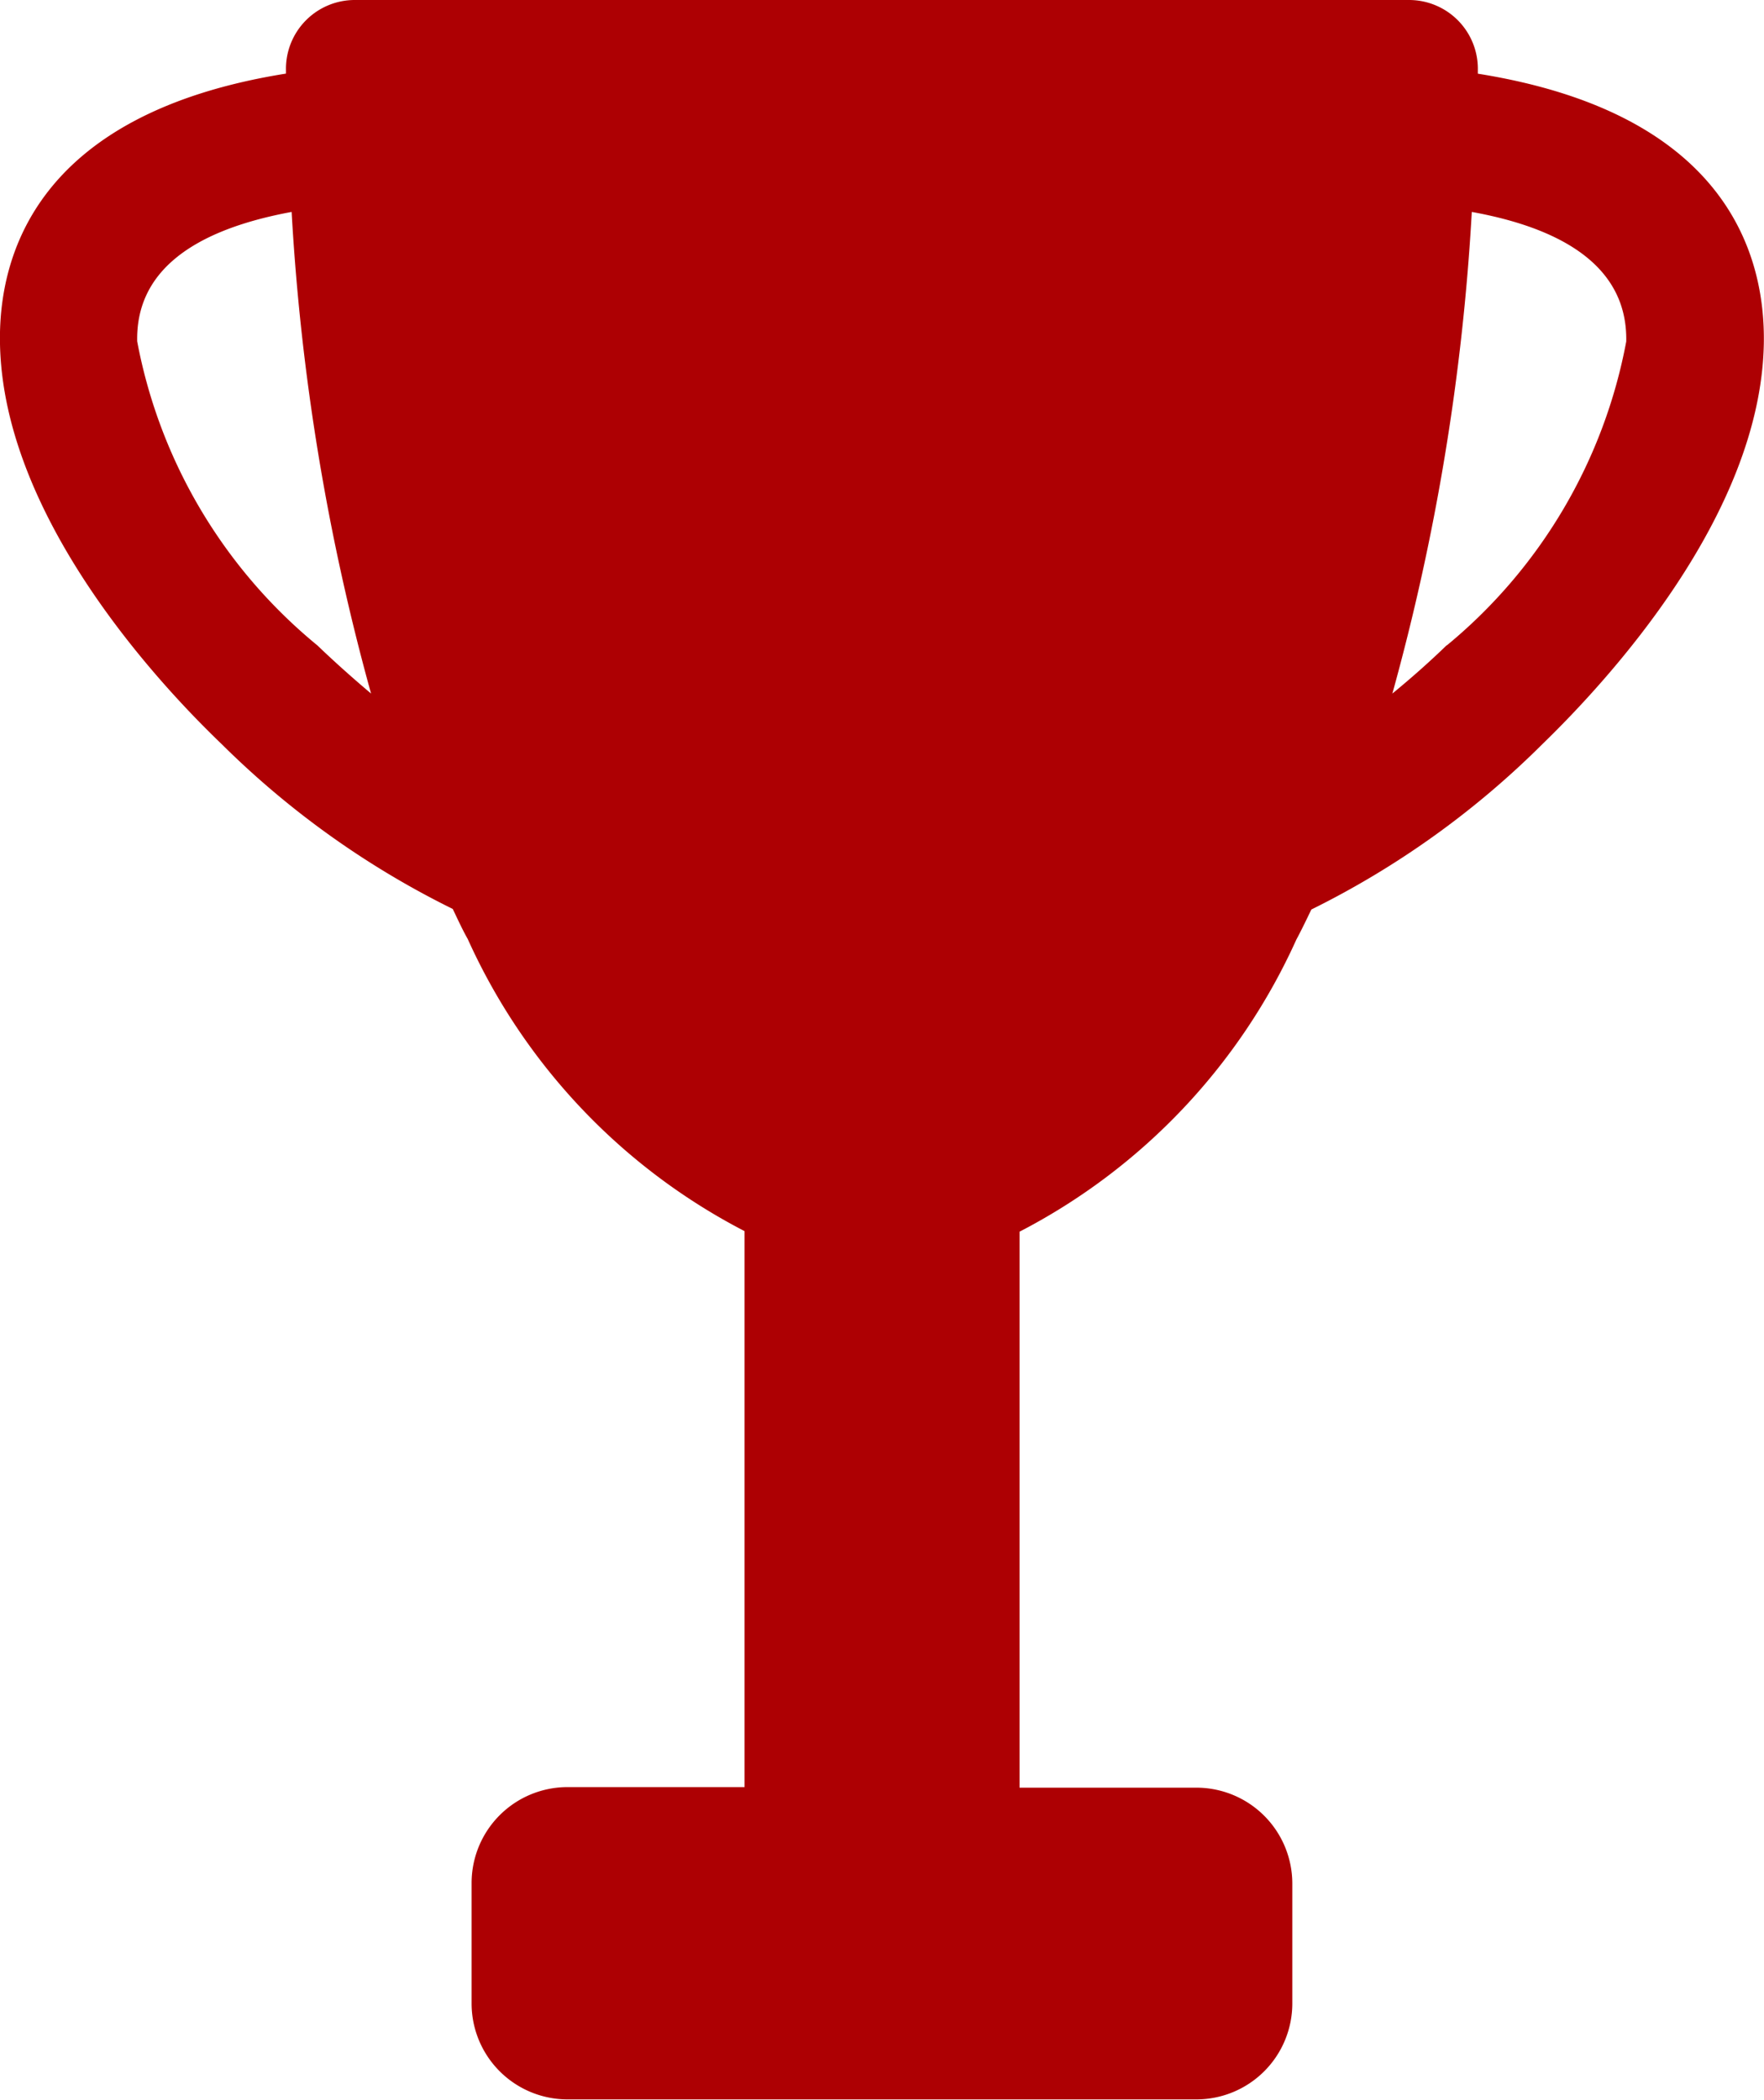 <svg id="ranking" xmlns="http://www.w3.org/2000/svg" width="18.721" height="22.285" viewBox="0 0 18.721 22.285">
  <g id="グループ_332" data-name="グループ 332" transform="translate(0)">
    <g id="グループ_331" data-name="グループ 331" transform="translate(0)">
      <path id="パス_339" data-name="パス 339" d="M102.763,3.654c.019-.934-.38-2.449-3.035-2.872,0-.012,0-.024,0-.036A.73.73,0,0,0,99,0H87.809a.73.73,0,0,0-.73.745c0,.012,0,.024,0,.036-2.655.424-3.055,1.939-3.035,2.872C84.082,5.476,85.7,7.23,86.4,7.9a9.331,9.331,0,0,0,2.449,1.746c.052.108.1.215.159.319a6.5,6.5,0,0,0,2.938,3.1v5.9H90.067a1.018,1.018,0,0,0-1.018,1.018v1.278a1.018,1.018,0,0,0,1.018,1.018h6.674a1.018,1.018,0,0,0,1.018-1.018V19.989a1.018,1.018,0,0,0-1.018-1.018H94.864v-5.9a6.5,6.5,0,0,0,2.938-3.1c.054-.1.107-.211.159-.319A9.329,9.329,0,0,0,100.41,7.9C101.1,7.231,102.725,5.477,102.763,3.654ZM87.411,6.848A5.483,5.483,0,0,1,85.5,3.623c-.015-.71.536-1.17,1.639-1.374a24.209,24.209,0,0,0,.843,5.111C87.792,7.2,87.6,7.029,87.411,6.848Zm11.986,0c-.188.182-.382.353-.576.512a24.209,24.209,0,0,0,.843-5.111c1.1.2,1.653.664,1.639,1.375A5.483,5.483,0,0,1,99.4,6.848Z" transform="translate(-84.044 0)" fill="#ad0003"/>
    </g>
  </g>
</svg>
